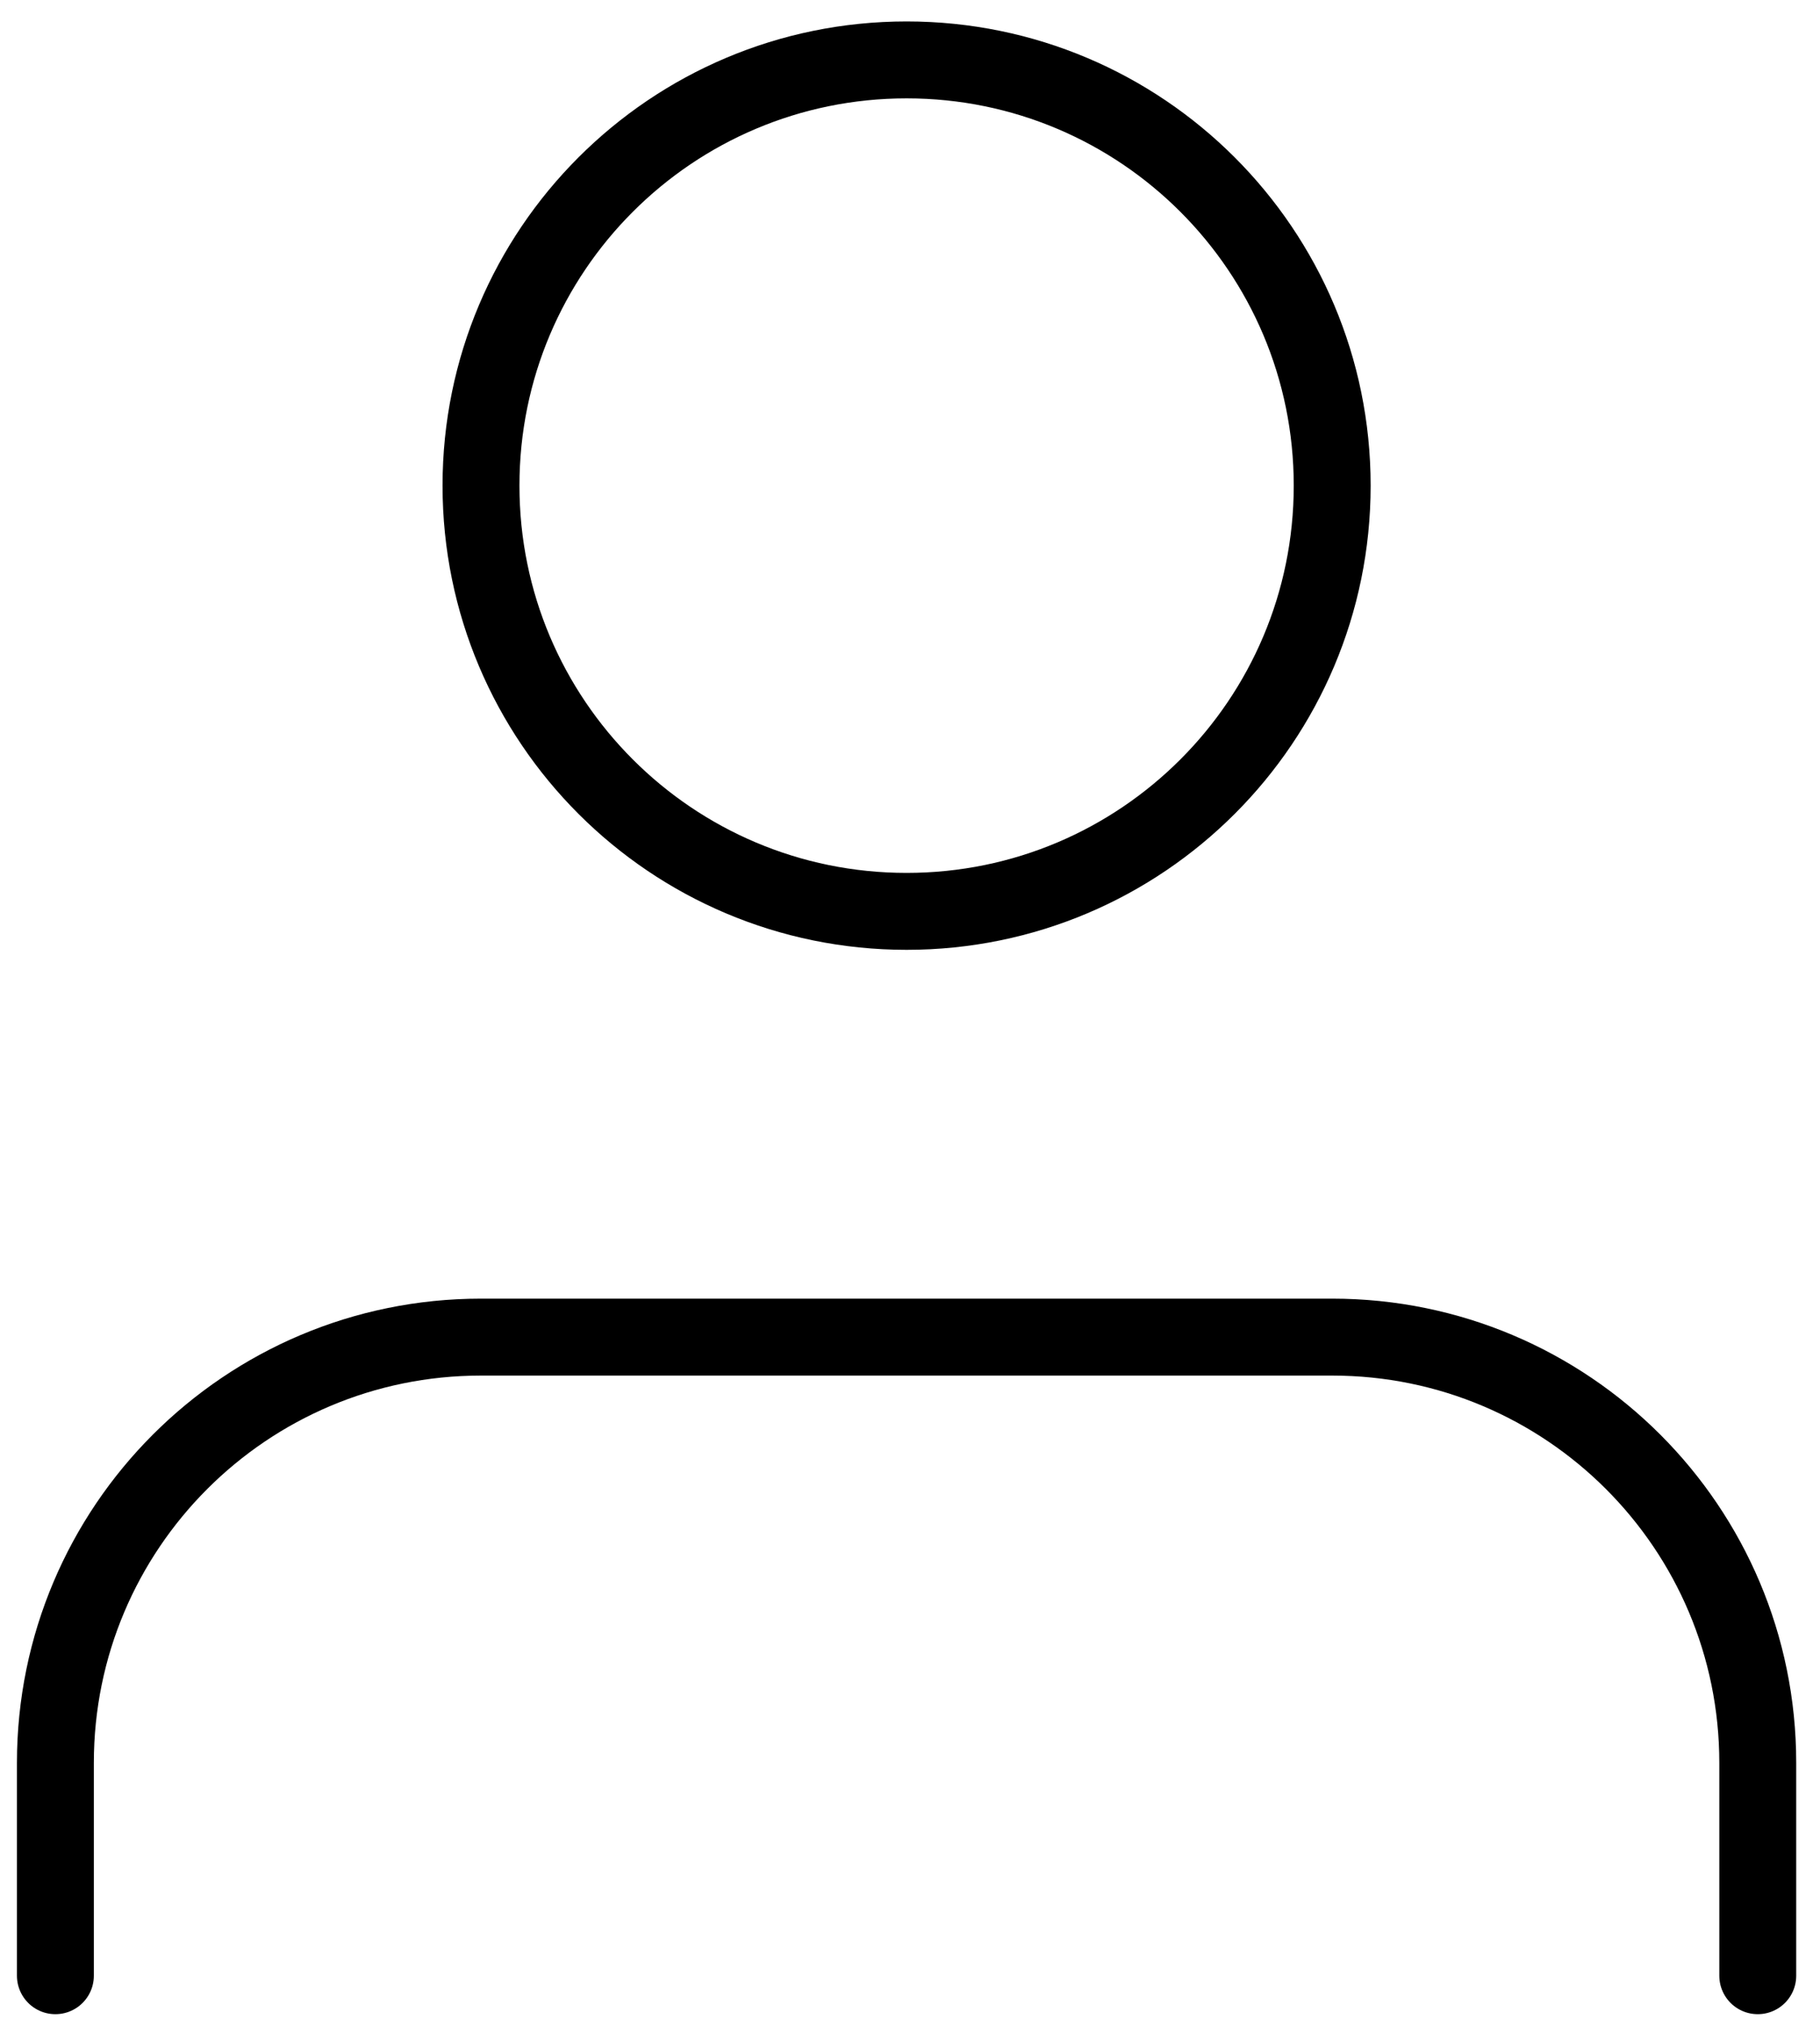 <?xml version="1.0" encoding="UTF-8"?>
<svg width="71px" height="79px" viewBox="0 0 71 79" version="1.1" xmlns="http://www.w3.org/2000/svg" xmlns:xlink="http://www.w3.org/1999/xlink">
    <!-- Generator: Sketch 51.3 (57544) - http://www.bohemiancoding.com/sketch -->
    <title>Icon Clock</title>
    <desc>Created with Sketch.</desc>
    <defs></defs>
    <g id="Learn-Spead-Test-RA" stroke="none" stroke-width="1" fill="none" fill-rule="evenodd" stroke-linecap="round" stroke-linejoin="round">
        <g id="B2B-RA-Speed-Test-Home-0-250-Mbps" transform="translate(-279, -1237)" stroke="#000000">
            <g id="Internet-Options" transform="translate(80, 746)">
                <g id="Feature-Items" transform="translate(0, 176)">
                    <g id="Items" transform="translate(194, 28.025)">
                        <g id="Feature-Copy" transform="translate(0, 286)">
                            <g id="Feature">
                                <g id="Icon/User/Large/Black">
                                    <g id="User-60" transform="translate(6.667, 2.667)">
                                        <path d="M66.905,75.356 L66.905,67.055 C66.905,57.885 59.471,50.452 50.302,50.452 L17.097,50.452 C7.928,50.452 0.494,57.885 0.494,67.055 L0.494,75.356" id="Stroke-97" stroke-width="3"></path>
                                        <path d="M33.701,0.644 C42.87,0.644 50.303,8.078 50.303,17.246 C50.303,26.415 42.87,33.849 33.701,33.849 C24.53,33.849 17.097,26.415 17.097,17.246 C17.097,8.078 24.53,0.644 33.701,0.644 Z" id="Stroke-99" stroke-width="3"></path>
                                    </g>
                                </g>
                            </g>
                        </g>
                    </g>
                </g>
            </g>
        </g>
    </g>
</svg>